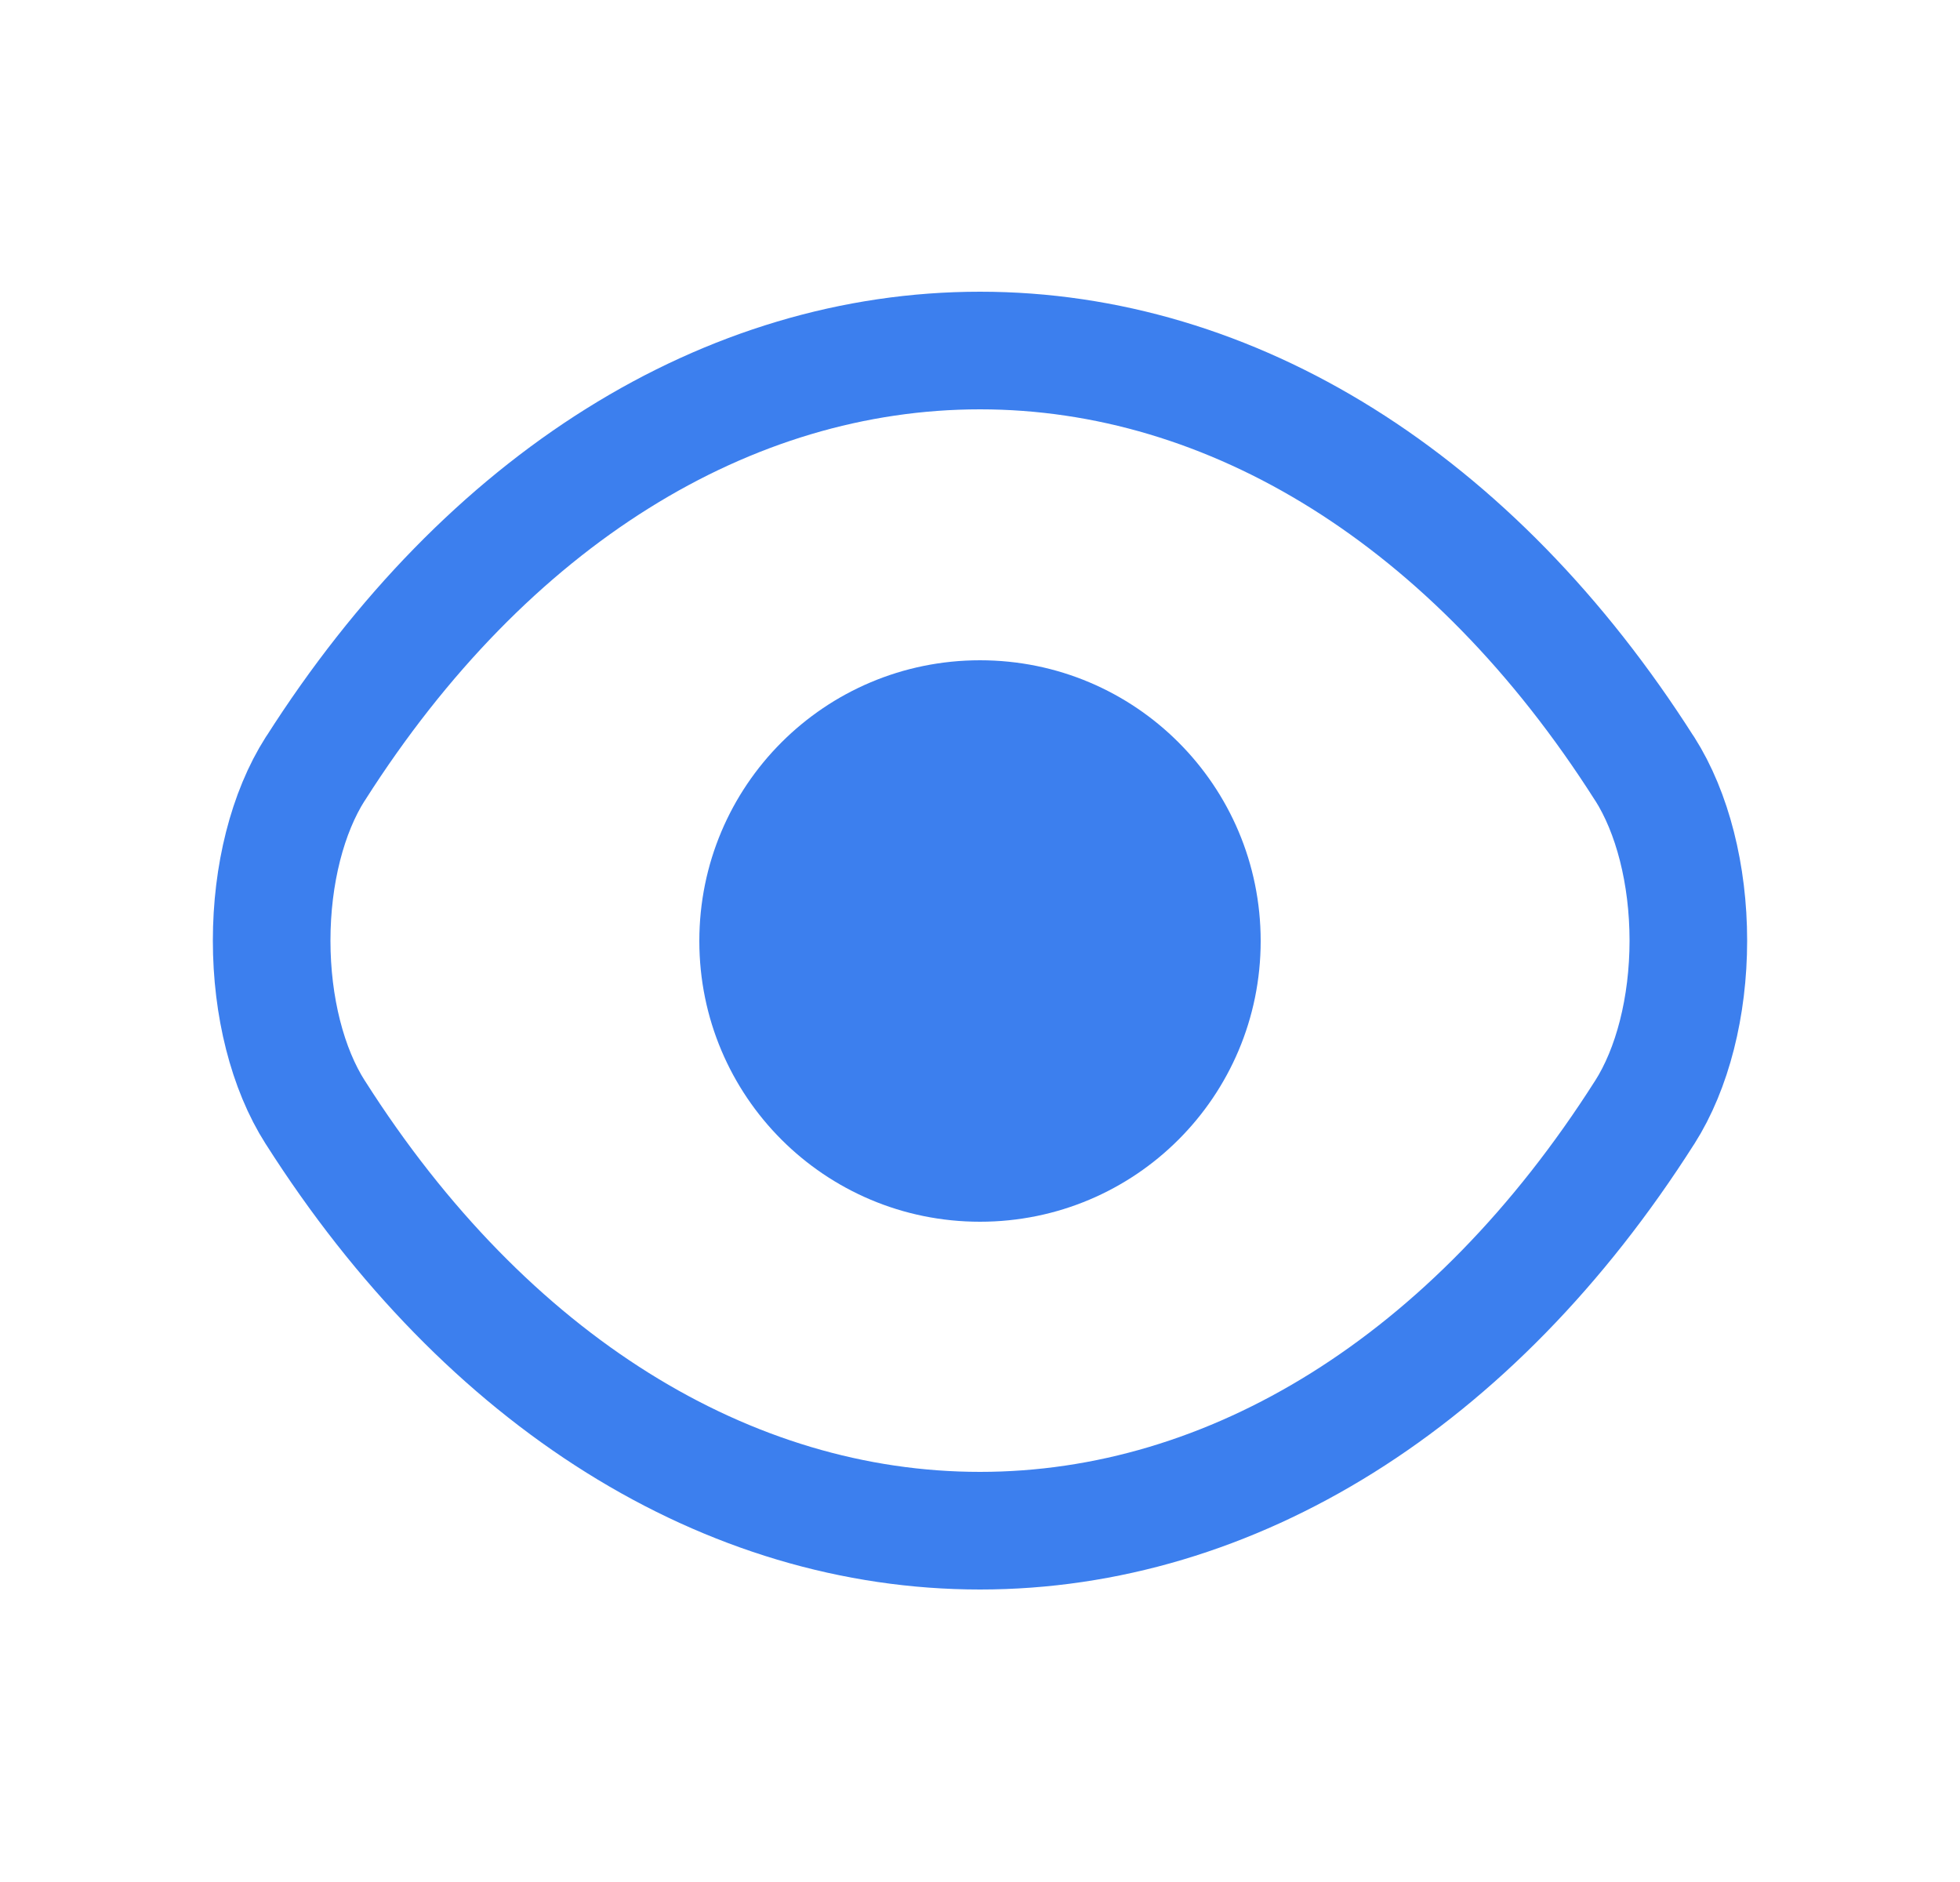 <svg width="25" height="24" viewBox="0 0 25 24" fill="none" xmlns="http://www.w3.org/2000/svg">
<path d="M16.08 12C16.08 13.98 14.48 15.58 12.5 15.58C10.52 15.58 8.92 13.98 8.92 12C8.92 10.02 10.52 8.42 12.5 8.42C14.48 8.42 16.08 10.02 16.08 12Z" fill="#3C7FEE"/>
<path d="M20.978 14.186L20.977 14.187C18.788 17.629 15.712 19.52 12.5 19.52C9.288 19.52 6.212 17.629 4.023 14.187L4.022 14.186C3.667 13.631 3.465 12.836 3.465 11.995C3.465 11.154 3.667 10.359 4.022 9.803L4.023 9.803C6.212 6.361 9.288 4.47 12.5 4.47C15.712 4.47 18.788 6.361 20.977 9.803L20.978 9.803C21.332 10.359 21.535 11.154 21.535 11.995C21.535 12.836 21.332 13.631 20.978 14.186Z" stroke="#3C7FEE" stroke-width="1.5" stroke-linecap="round" stroke-linejoin="round"/>
</svg>
